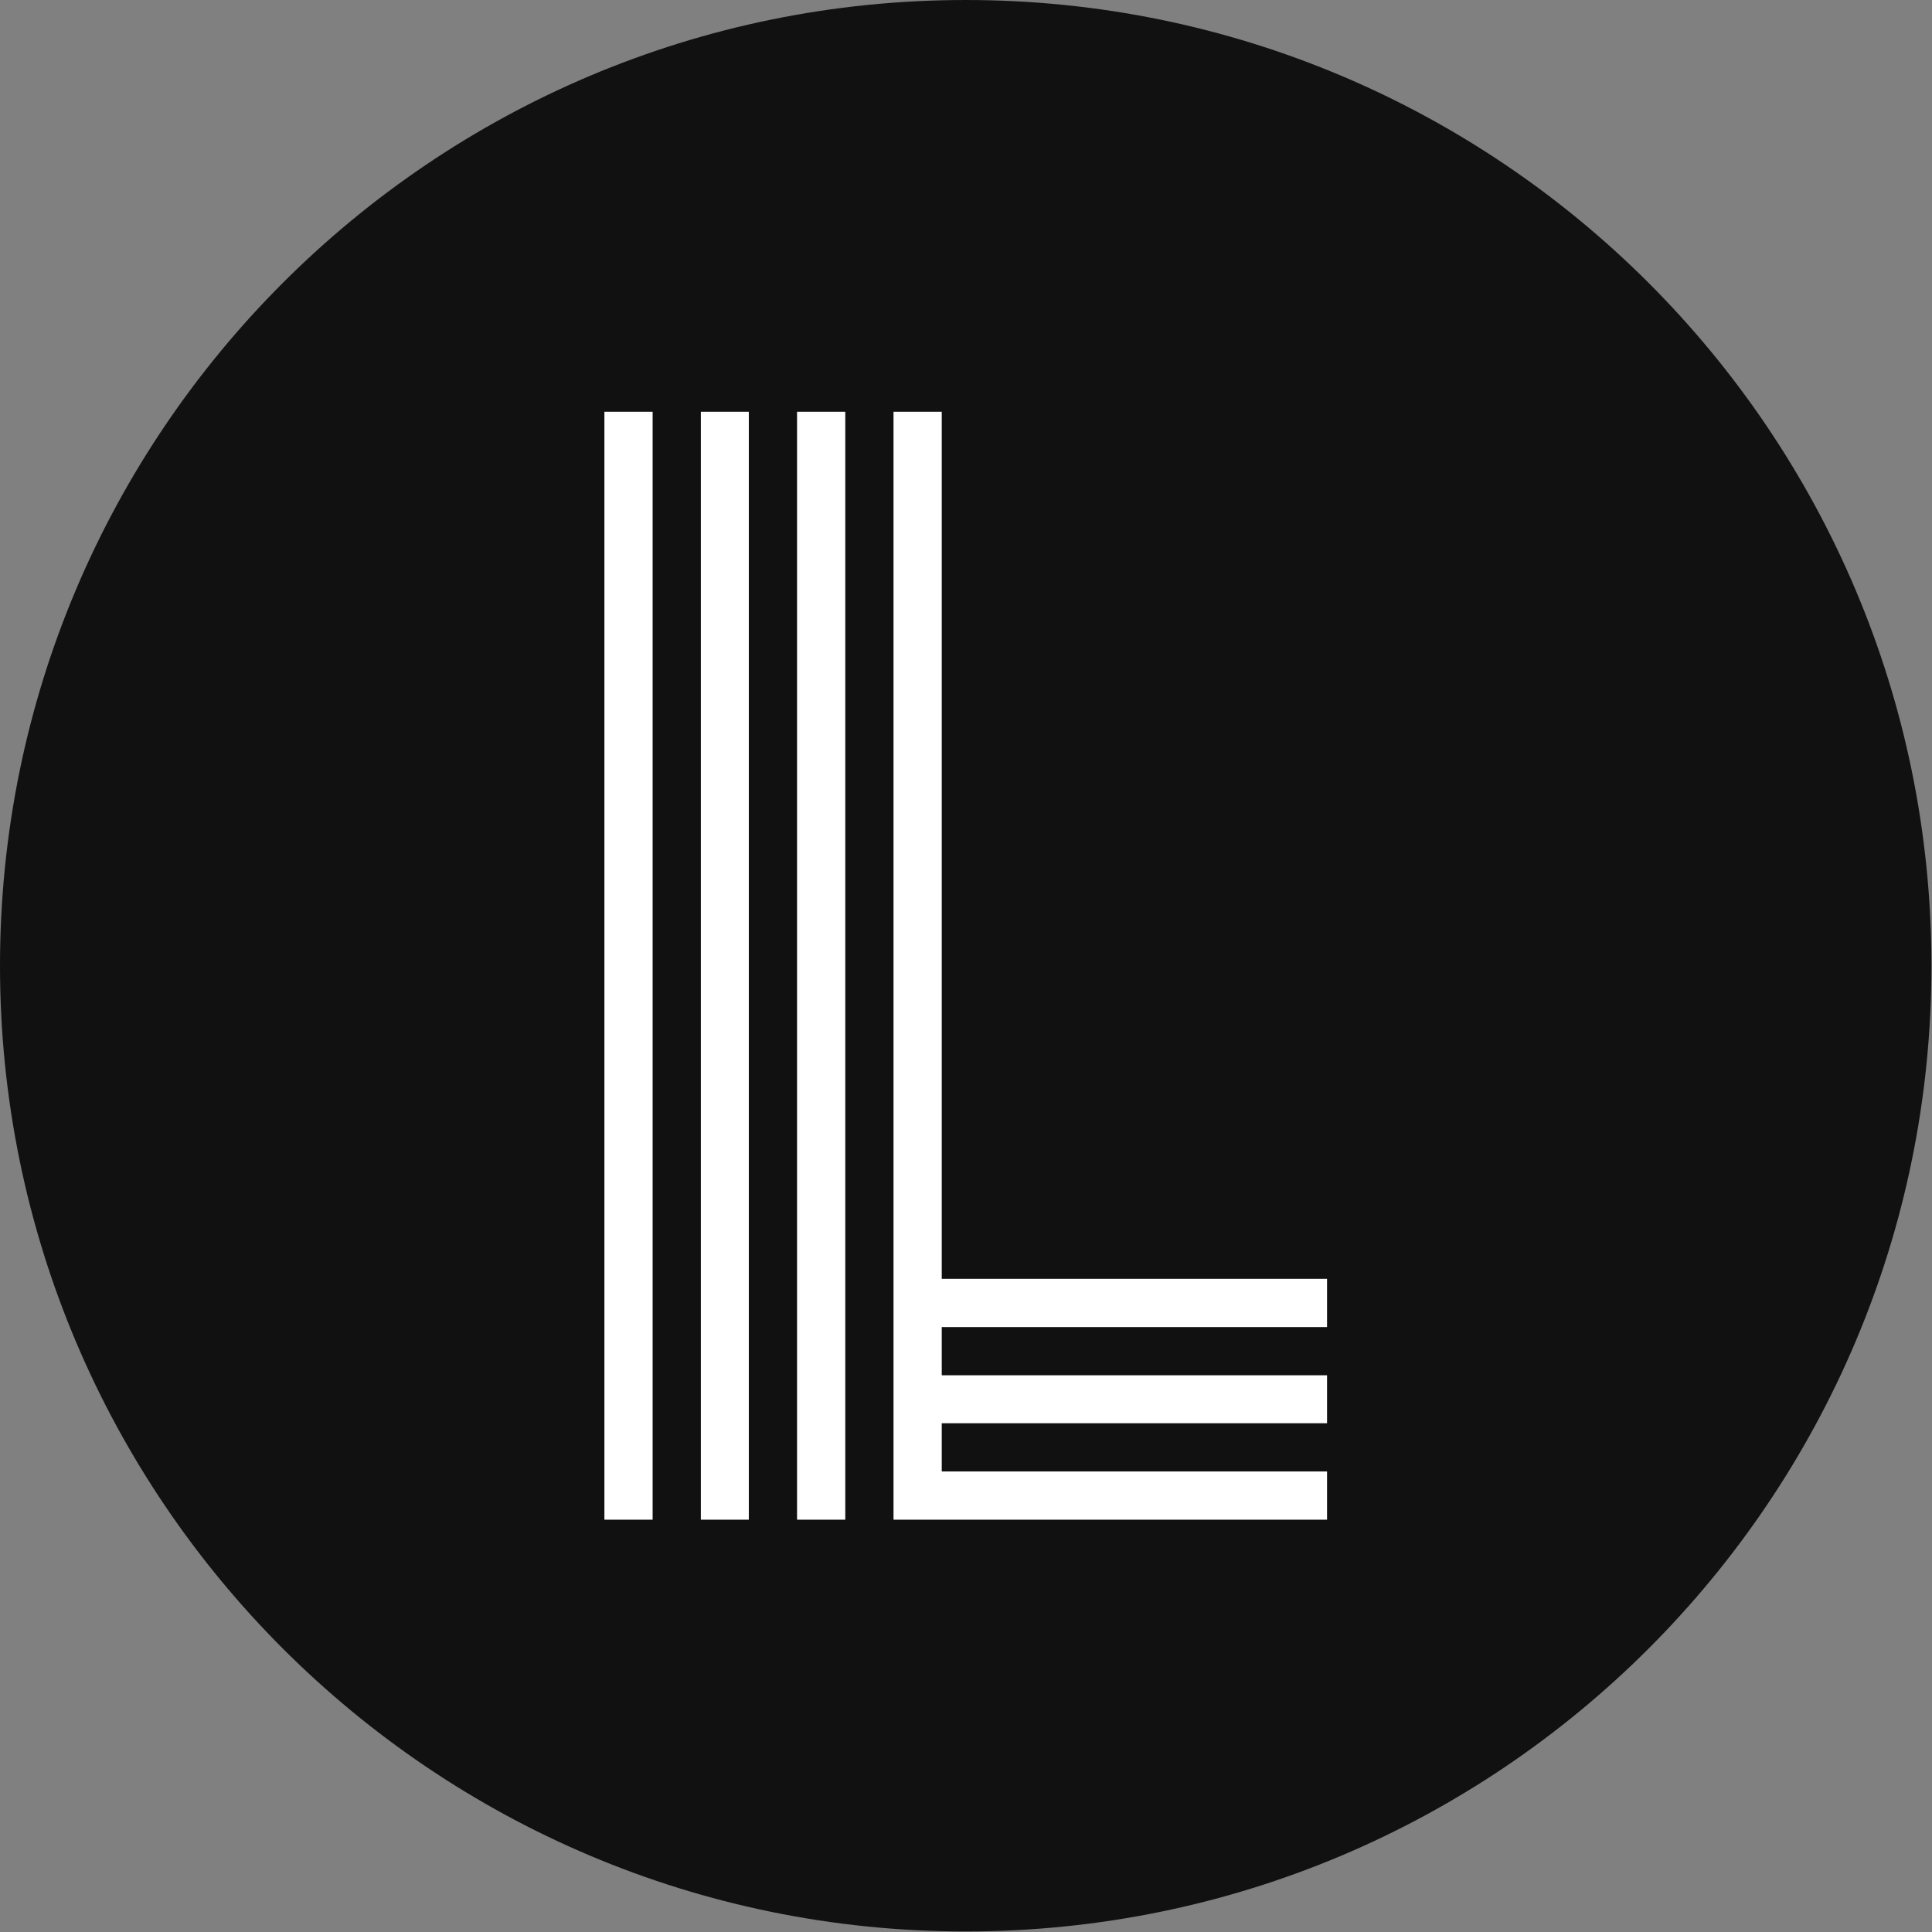 <svg xmlns="http://www.w3.org/2000/svg" version="1.1" xmlns:xlink="http://www.w3.org/1999/xlink" xmlns:svgjs="http://svgjs.dev/svgjs" width="2000" height="2000" viewBox="0 0 2000 2000"><rect x="0" y="0" width="2000" height="2000" fill="#808080" stroke="none"/><g transform="matrix(1,0,0,1,-0.284,-0.284)"><svg viewBox="0 0 334 334" data-background-color="#ffffff" preserveAspectRatio="xMidYMid meet" height="2000" width="2000" xmlns="http://www.w3.org/2000/svg" xmlns:xlink="http://www.w3.org/1999/xlink"><g id="tight-bounds" transform="matrix(1,0,0,1,0.047,0.048)"><svg viewBox="0 0 333.905 333.905" height="333.905" width="333.905"><g><svg></svg></g><g><svg viewBox="0 0 333.905 333.905" height="333.905" width="333.905"><g><path d="M0 166.952c0-92.205 74.747-166.952 166.952-166.952 92.205 0 166.952 74.747 166.953 166.952 0 92.205-74.747 166.952-166.953 166.953-92.205 0-166.952-74.747-166.952-166.953zM166.952 316.63c82.665 0 149.677-67.013 149.678-149.678 0-82.665-67.013-149.677-149.678-149.677-82.665 0-149.677 67.013-149.677 149.677 0 82.665 67.013 149.677 149.677 149.678z" data-fill-palette-color="tertiary" fill="#111111" stroke="transparent"></path><ellipse rx="160.274" ry="160.274" cx="166.952" cy="166.952" fill="#111111" stroke="transparent" stroke-width="0" fill-opacity="1" data-fill-palette-color="tertiary"></ellipse></g><g transform="matrix(1,0,0,1,104.488,71.173)"><svg viewBox="0 0 124.929 191.558" height="191.558" width="124.929"><g><svg viewBox="0 0 124.929 191.558" height="191.558" width="124.929"><g><svg viewBox="0 0 124.929 191.558" height="191.558" width="124.929"><g id="textblocktransform"><svg viewBox="0 0 124.929 191.558" height="191.558" width="124.929" id="textblock"><g><svg viewBox="0 0 124.929 191.558" height="191.558" width="124.929"><g><svg viewBox="0 0 124.929 191.558" height="191.558" width="124.929"><g transform="matrix(1,0,0,1,0,0)"><svg width="124.929" viewBox="2.27 -40.43 26.37 40.43" height="191.558" data-palette-color="#ffffff"><path d="M2.27 0L2.27-40.43 4.03-40.43 4.03 0 2.27 0ZM12.82 0L12.82-40.43 14.58-40.43 14.58-8.79 28.64-8.79 28.64-7.03 14.58-7.03 14.58-5.27 28.64-5.27 28.64-3.52 14.58-3.52 14.58-1.76 28.64-1.76 28.64 0 12.82 0ZM9.3 0L9.3-40.43 11.06-40.43 11.06 0 9.3 0ZM5.79 0L5.79-40.43 7.54-40.43 7.54 0 5.79 0Z" opacity="1" transform="matrix(1,0,0,1,0,0)" fill="#ffffff" class="undefined-text-0" data-fill-palette-color="quaternary" id="text-0"></path></svg></g></svg></g></svg></g></svg></g></svg></g></svg></g></svg></g></svg></g><defs></defs></svg><rect width="333.905" height="333.905" fill="none" stroke="none" visibility="hidden"></rect></g></svg></g></svg>